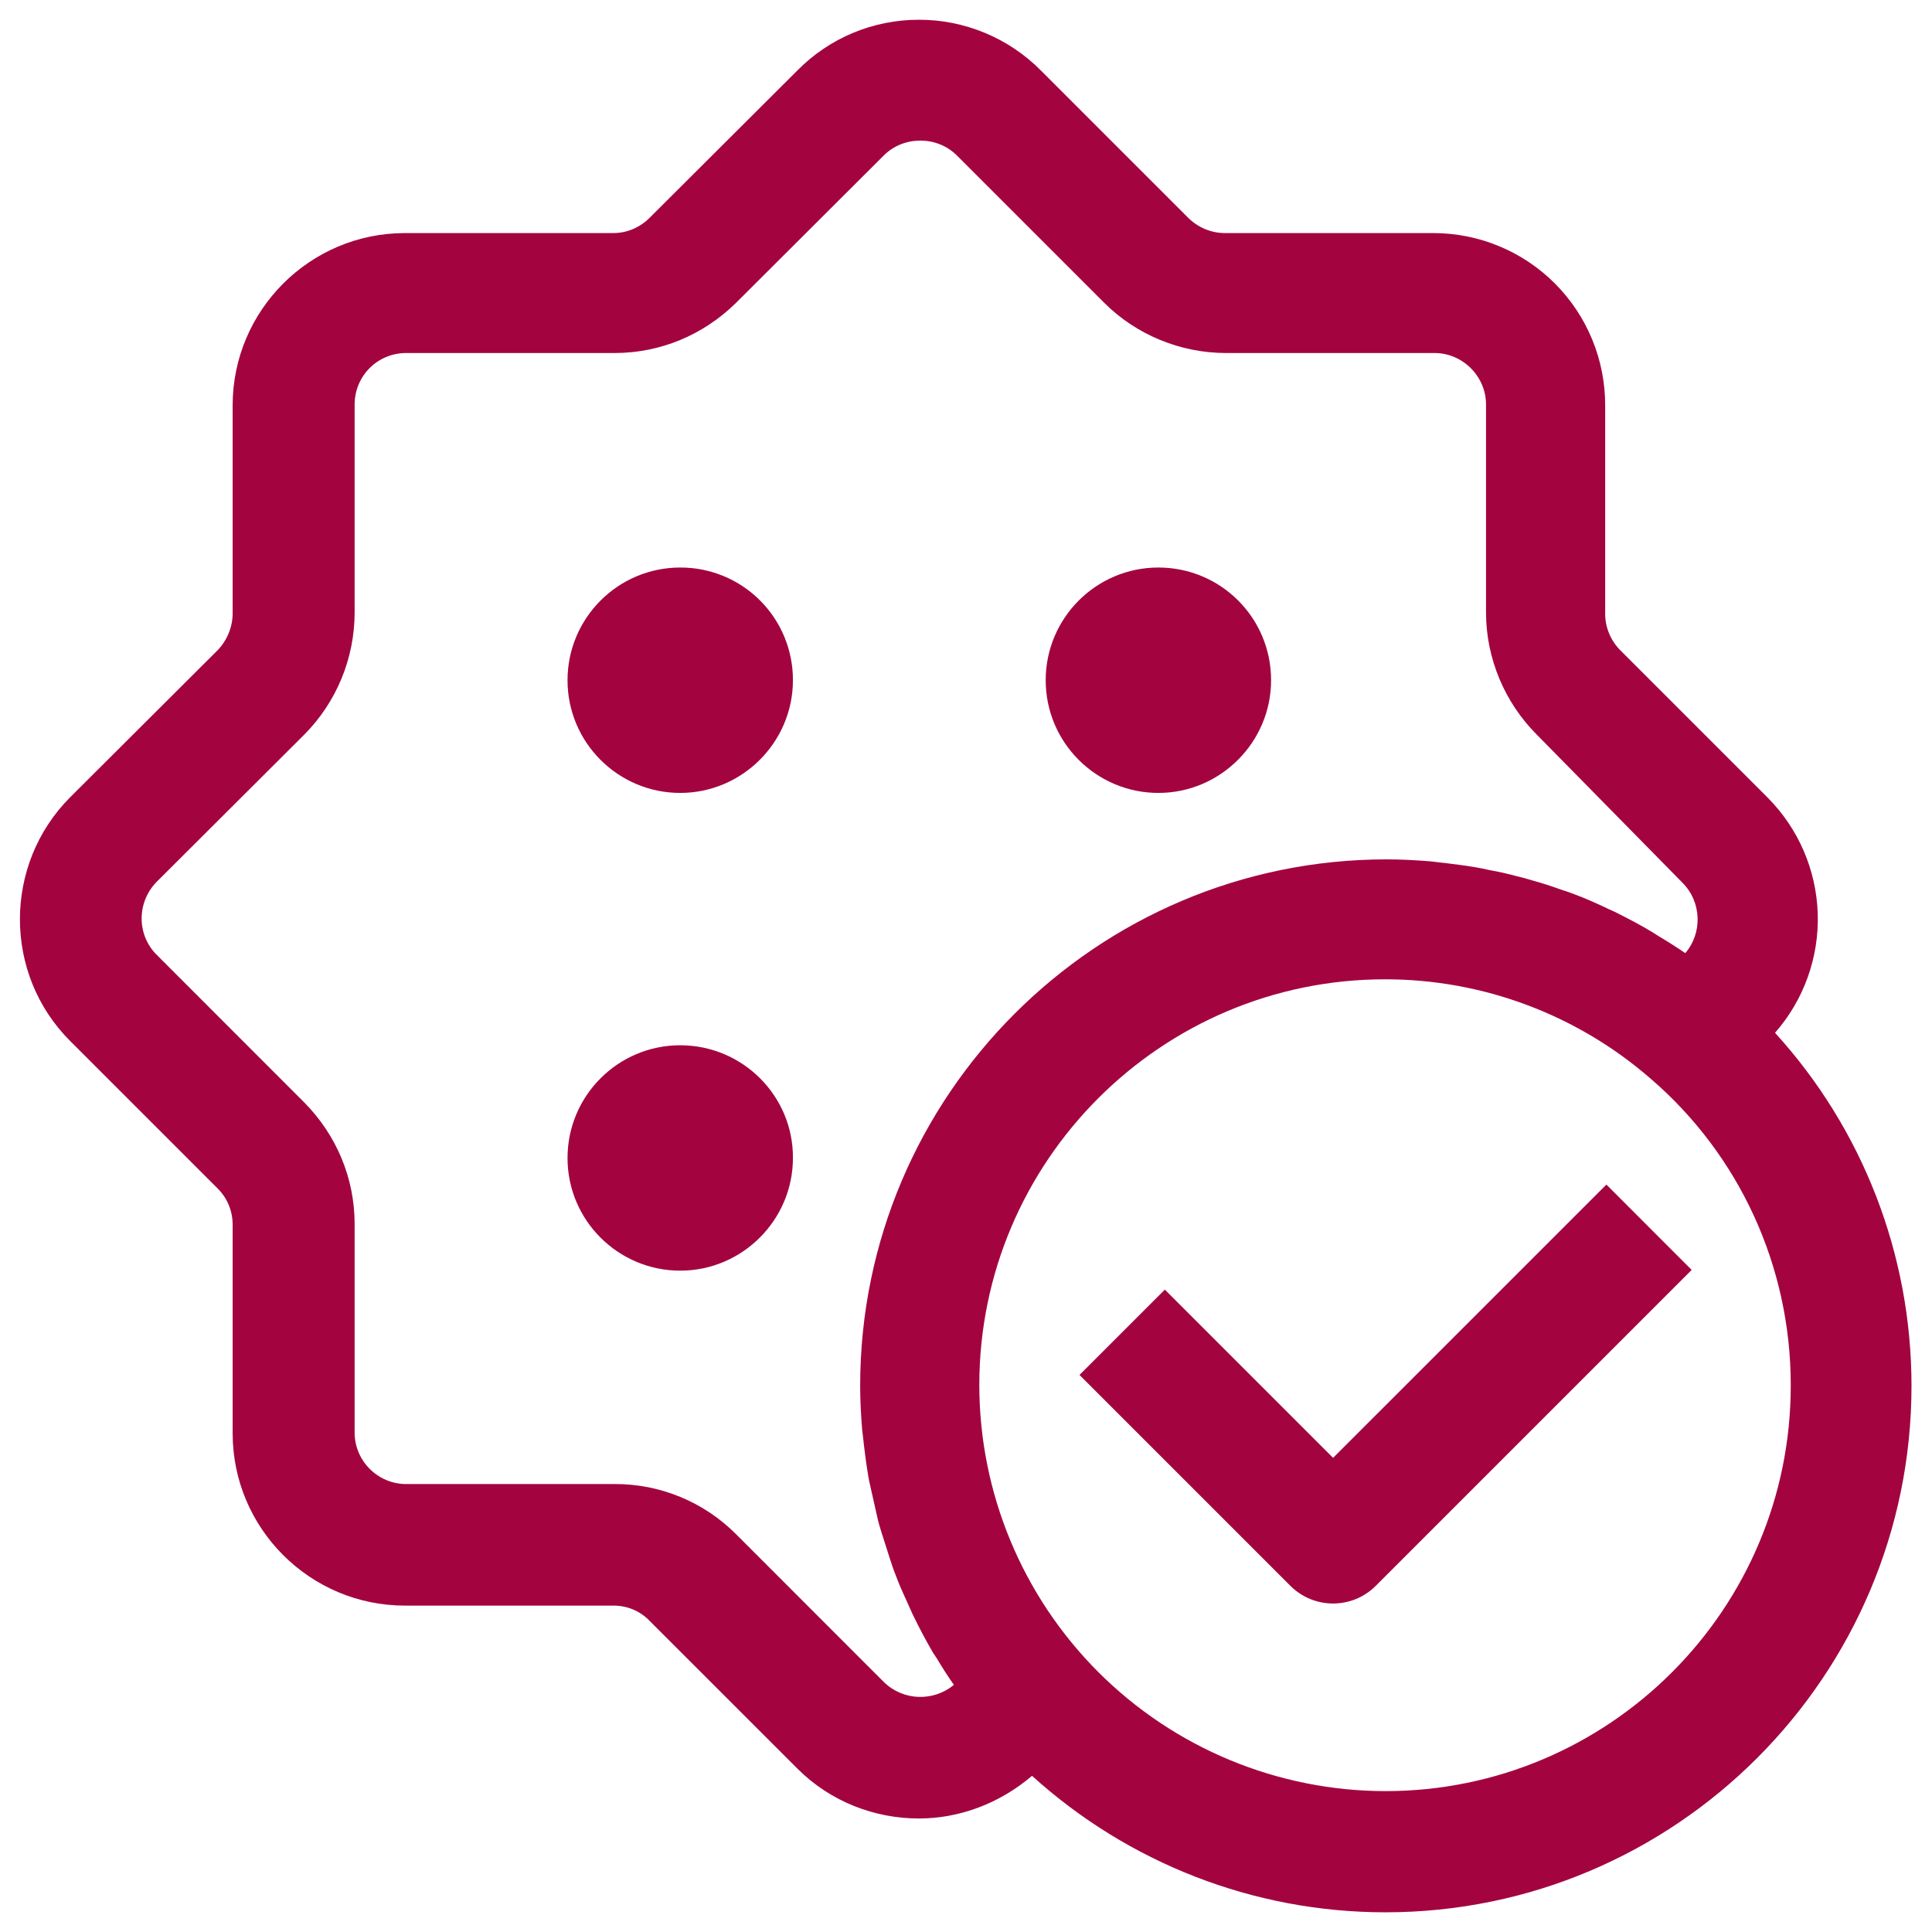<svg width="36" height="36" viewBox="0 0 36 36" fill="none" xmlns="http://www.w3.org/2000/svg">
<g clip-path="url(#clip0_1850_3969)">
<path d="M26.708 4.343H22.823C22.568 4.343 22.32 4.238 22.14 4.058L19.395 1.313C19.097 1.013 18.743 0.775 18.353 0.613C17.963 0.451 17.545 0.367 17.123 0.368C16.268 0.368 15.458 0.705 14.858 1.313L12.105 4.058C11.925 4.238 11.685 4.343 11.43 4.343H7.545C5.775 4.343 4.335 5.783 4.335 7.553V11.43C4.335 11.685 4.23 11.933 4.058 12.113L1.305 14.858C0.06 16.11 0.06 18.15 1.305 19.395L4.058 22.148C4.238 22.328 4.335 22.568 4.335 22.823V26.708C4.335 28.478 5.775 29.918 7.545 29.918H11.43C11.685 29.918 11.925 30.015 12.105 30.203L14.858 32.955C15.48 33.578 16.305 33.885 17.123 33.885C17.873 33.885 18.623 33.608 19.23 33.09C21.03 34.718 23.363 35.633 25.815 35.633C31.223 35.633 35.618 31.23 35.618 25.823C35.618 23.37 34.703 21.03 33.075 19.245C33.611 18.634 33.896 17.841 33.871 17.029C33.846 16.215 33.513 15.442 32.94 14.865L30.195 12.12C30.015 11.94 29.91 11.693 29.91 11.438V7.56C29.912 7.138 29.83 6.72 29.67 6.33C29.51 5.94 29.274 5.585 28.977 5.286C28.679 4.987 28.326 4.75 27.936 4.588C27.547 4.426 27.129 4.343 26.708 4.343ZM25.815 33.375C23.809 33.373 21.885 32.576 20.466 31.157C19.047 29.738 18.249 27.814 18.248 25.808C18.248 21.638 21.638 18.248 25.808 18.248C27.627 18.247 29.385 18.905 30.758 20.1C32.415 21.525 33.368 23.603 33.368 25.808C33.375 29.985 29.985 33.375 25.815 33.375ZM31.35 16.448C31.71 16.808 31.725 17.385 31.403 17.76C31.238 17.648 31.073 17.543 30.908 17.445C30.87 17.423 30.84 17.4 30.803 17.378C30.57 17.235 30.323 17.108 30.083 16.988C30.015 16.958 29.948 16.928 29.888 16.898C29.708 16.815 29.528 16.733 29.34 16.665C29.25 16.628 29.153 16.598 29.063 16.568C28.898 16.508 28.733 16.455 28.568 16.41C28.47 16.38 28.365 16.35 28.268 16.328C28.103 16.283 27.938 16.245 27.765 16.215C27.668 16.193 27.563 16.17 27.465 16.155C27.285 16.125 27.098 16.103 26.918 16.08C26.828 16.073 26.745 16.058 26.655 16.05C26.385 16.028 26.108 16.013 25.838 16.013C20.43 16.013 16.028 20.415 16.028 25.823C16.028 26.1 16.043 26.37 16.065 26.64C16.073 26.73 16.088 26.813 16.095 26.903C16.118 27.09 16.14 27.27 16.17 27.45C16.185 27.555 16.208 27.653 16.23 27.75L16.343 28.253C16.365 28.358 16.395 28.455 16.425 28.553L16.583 29.048C16.613 29.138 16.643 29.235 16.68 29.325C16.748 29.513 16.83 29.693 16.913 29.873L17.003 30.075C17.123 30.323 17.25 30.563 17.385 30.795C17.408 30.833 17.438 30.87 17.46 30.908C17.558 31.073 17.663 31.238 17.775 31.395C17.393 31.71 16.83 31.695 16.47 31.343L13.718 28.59C13.421 28.291 13.068 28.055 12.679 27.894C12.29 27.733 11.873 27.651 11.453 27.653H7.568C7.043 27.653 6.608 27.225 6.608 26.693V22.808C6.608 21.953 6.27 21.15 5.67 20.543L2.918 17.79C2.543 17.415 2.55 16.808 2.918 16.433L5.67 13.688C6.27 13.084 6.607 12.267 6.608 11.415V7.538C6.608 7.005 7.035 6.578 7.568 6.578H11.453C12.308 6.578 13.11 6.24 13.718 5.64L16.47 2.895C16.838 2.528 17.46 2.528 17.828 2.895L20.573 5.64C21.173 6.24 21.998 6.578 22.845 6.578H26.73C27.255 6.578 27.69 7.013 27.69 7.538V11.415C27.69 12.263 28.035 13.088 28.635 13.688L31.35 16.448Z" fill="#A30440"/>
<path d="M12.675 10.575C11.512 10.575 10.575 11.52 10.575 12.675C10.575 13.838 11.52 14.775 12.675 14.775C13.83 14.775 14.775 13.83 14.775 12.675C14.776 12.399 14.722 12.125 14.617 11.87C14.512 11.615 14.357 11.383 14.162 11.188C13.967 10.993 13.735 10.838 13.48 10.733C13.225 10.628 12.951 10.574 12.675 10.575ZM21.585 10.575C20.422 10.575 19.485 11.52 19.485 12.675C19.485 13.838 20.43 14.775 21.585 14.775C22.74 14.775 23.685 13.83 23.685 12.675C23.685 11.512 22.747 10.575 21.585 10.575ZM12.675 19.477C11.512 19.477 10.575 20.422 10.575 21.578C10.575 22.74 11.52 23.677 12.675 23.677C13.83 23.677 14.775 22.733 14.775 21.578C14.783 20.422 13.838 19.477 12.675 19.477ZM24.84 27.165L21.705 24.03L20.115 25.62L24.045 29.55C24.149 29.654 24.273 29.737 24.41 29.794C24.546 29.85 24.692 29.879 24.84 29.879C24.988 29.879 25.134 29.85 25.27 29.794C25.407 29.737 25.531 29.654 25.635 29.55L31.522 23.663L29.933 22.073L24.84 27.165Z" fill="#A30440"/>
</g>
<defs>
<clipPath id="clip0_1850_3969">
<rect width="36" height="36" fill="white"/>
</clipPath>
</defs>
</svg>
